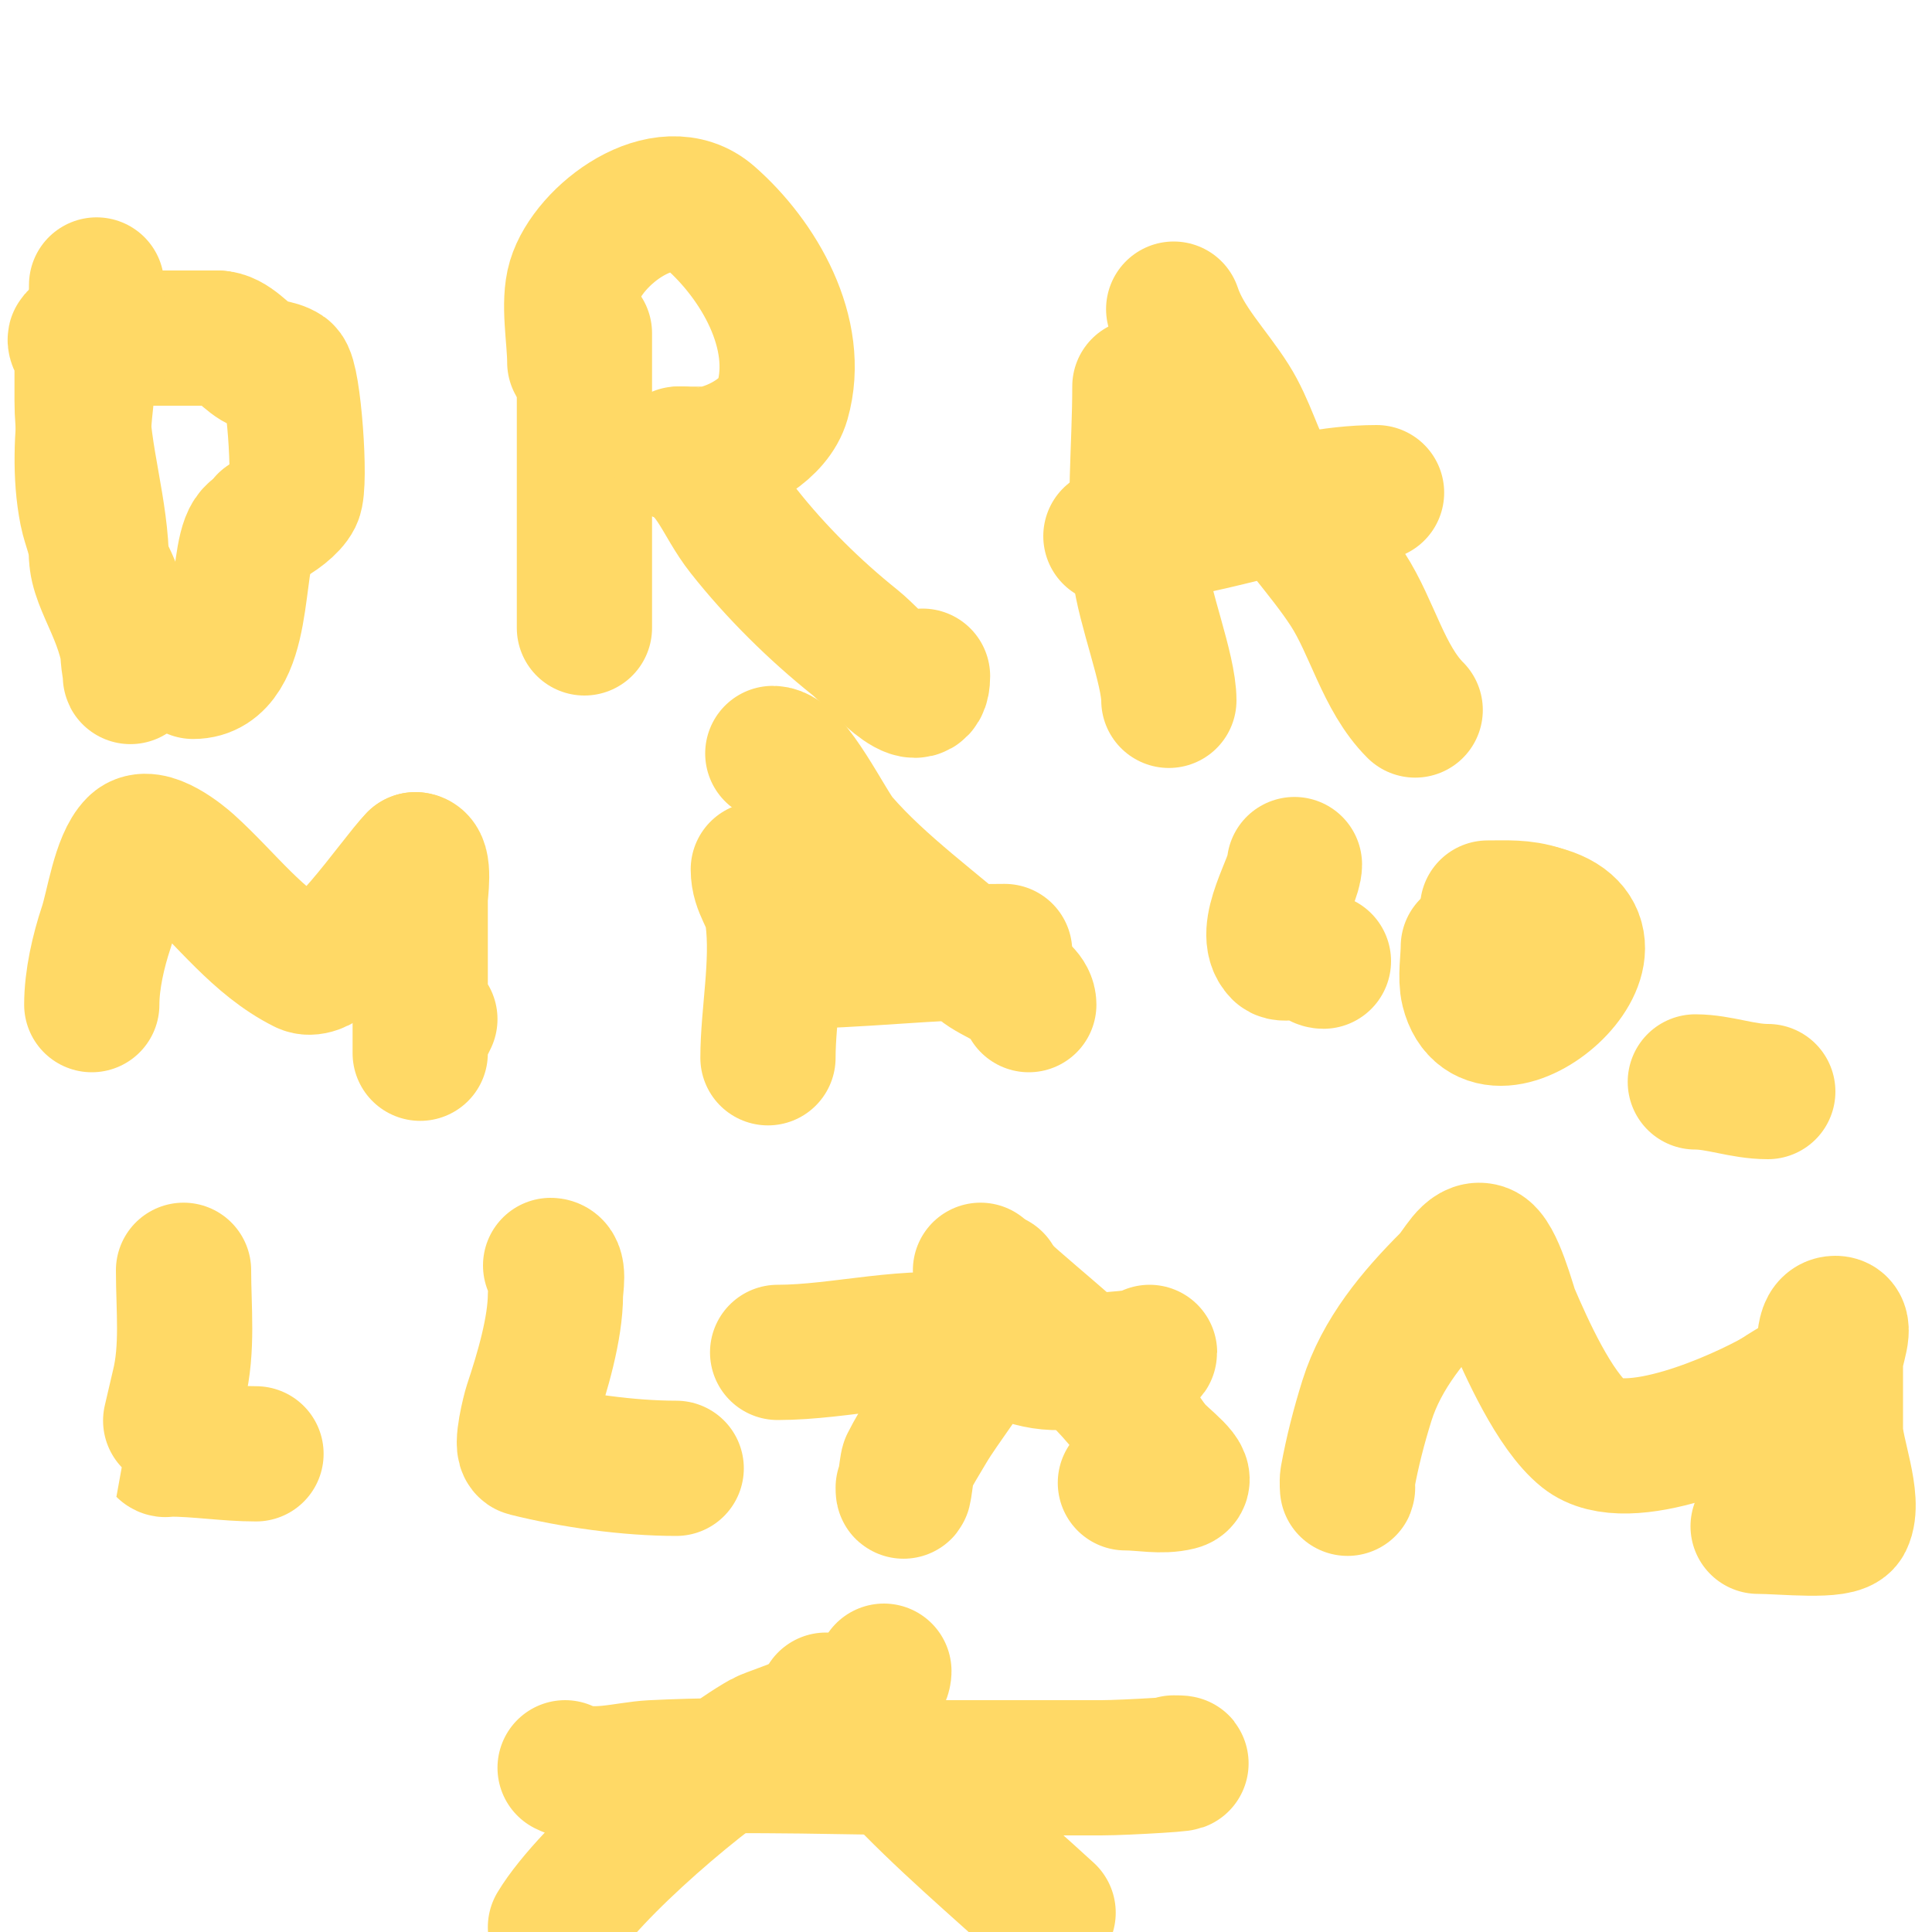 <svg viewBox='0 0 400 400' version='1.1' xmlns='http://www.w3.org/2000/svg' xmlns:xlink='http://www.w3.org/1999/xlink'><g fill='none' stroke='#ffd966' stroke-width='3' stroke-linecap='round' stroke-linejoin='round'><path d='M22,66c-1.949,0 -1,8.535 -1,10c0,11.287 3,21.908 3,33'/></g>
<g fill='none' stroke='#ffd966' stroke-width='28' stroke-linecap='round' stroke-linejoin='round'><path d='M20,59c0,14.886 -5.059,31.703 -2,47c0.586,2.932 2,5.618 2,9'/><path d='M20,115c0,6.169 7,13.687 7,25c0,0.333 0.081,-0.677 0,-1c-0.652,-2.607 -0.417,-5.377 -1,-8c-1.032,-4.645 -2.264,-9.896 -5,-14'/><path d='M21,117c0,-11.466 -4,-22.721 -4,-34c0,-3 0,-6 0,-9c0,-1.374 -2.374,-4 -1,-4c9.667,0 19.333,0 29,0'/><path d='M45,70c2.949,0 5.554,3.532 8,5c1.808,1.085 4.246,0.831 6,2c1.754,1.169 3.375,23.251 2,26c-0.903,1.807 -3.692,3.846 -6,5'/><path d='M55,108c-0.632,1.265 -2.216,1.823 -3,3c-3.405,5.107 -0.851,28 -12,28'/><path d='M121,69c0,15.667 0,31.333 0,47c0,3.667 0,7.333 0,11c0,0.2 0,3 0,3c0,0 0,-6.667 0,-10'/><path d='M119,75c0,-5.039 -1.43,-12.234 0,-17c2.819,-9.397 18.557,-21.263 28,-13c10.037,8.782 18.99,24.035 15,38c-1.641,5.743 -9.271,10.045 -15,11c-0.647,0.108 -8.807,0 -6,0'/><path d='M141,94c6.821,3.41 8.223,9.949 13,16c6.605,8.366 14.664,16.332 23,23c4.243,3.395 14,15.339 14,7'/><path d='M236,80c0,12.454 -1.373,25.646 0,38c0.847,7.622 6,20.582 6,27'/><path d='M243,64c2.369,7.106 8.009,12.661 12,19c3.337,5.3 4.893,11.562 8,17c4.499,7.873 11.058,14.397 16,22c5.101,7.848 7.427,18.427 14,25'/><path d='M230,111c18.563,0 36.661,-9 55,-9'/><path d='M19,208c0,-5.194 1.382,-11.146 3,-16c1.478,-4.433 2.673,-13.673 6,-17c2.934,-2.934 9.953,3.058 11,4c7.831,7.048 14.38,16.19 24,21c5.334,2.667 18.954,-17.954 23,-22'/><path d='M86,178c2.109,0 1,7.016 1,8c0,6 0,12 0,18c0,2.333 0,4.667 0,7c0,1.667 0,3.333 0,5c0,0.667 0,2.667 0,2c0,-3.168 0.628,-4.256 2,-7'/><path d='M157,180c0,3.983 2.492,5.938 3,10c1.2,9.603 -1,20.072 -1,29'/><path d='M160,156c4.234,0 11.358,14.952 14,18c8.44,9.738 19.573,17.516 29,26c2.648,2.383 10,4.455 10,8'/><path d='M163,199c14.412,0 29.969,-2 45,-2'/><path d='M38,263c0,7.925 0.94,16.239 -1,24c-0.421,1.686 -3.007,12.993 -3,13c0.236,0.236 0.667,0 1,0c6.076,0 12.023,1 18,1'/><path d='M114,262c1.982,0 1,4.48 1,6c0,7.069 -2.724,16.172 -5,23c-0.368,1.105 -2.278,8.68 -1,9c9.531,2.383 21.167,4 31,4'/><path d='M206,265c-2.649,0 -2.758,12.354 -3,13c-2.469,6.584 -7.435,11.939 -11,18c-1.363,2.316 -2.798,4.596 -4,7c-0.263,0.525 -1,8.053 -1,5'/><path d='M203,263c8.963,8.963 20.657,17.092 29,27c2.621,3.112 4.372,6.894 7,10c1.852,2.189 7.782,6.305 5,7c-3.557,0.889 -7.333,0 -11,0'/><path d='M161,280c13.259,0 27.467,-4.256 41,-2c7.782,1.297 11.226,4.707 19,4c1.513,-0.138 17,-0.572 17,-2'/><path d='M238,280'/><path d='M279,308c0,0.667 -0.119,-1.344 0,-2c0.983,-5.409 2.36,-10.753 4,-16c3.048,-9.755 9.819,-17.819 17,-25c2.173,-2.173 4.085,-6.972 7,-6c2.677,0.892 5.405,11.612 6,13c2.973,6.937 8.8,20.04 15,25c8.866,7.093 32.431,-3.675 40,-8'/><path d='M368,289c3.093,-2.209 7.045,-3.741 9,-7c1.266,-2.109 -0.103,-8 3,-8c2.667,0 0,5.333 0,8c0,4.667 0,9.333 0,14c0,4.672 4.173,14.654 2,19c-1.17,2.341 -12.811,1 -18,1'/><path d='M183,346c0,5.882 -22.805,12.771 -25,14c-11.063,6.196 -36.048,27.413 -43,39'/><path d='M171,352c6.054,3.027 9.525,9.206 14,14c9.96,10.672 21.253,20.149 32,30'/><path d='M117,366c5.34,2.67 12.466,0.277 18,0c20.549,-1.027 41.425,0 62,0c10.333,0 20.667,0 31,0c4.956,0 21.65,-1 15,-1'/><path d='M268,179c0,3.525 -7.051,13.949 -3,18c0.925,0.925 4.792,-0.604 6,0c1.075,0.537 1.798,2 3,2'/><path d='M304,196c0,2.642 -0.638,6.446 0,9c4.454,17.814 37.059,-10.485 15,-16'/><path d='M319,189c-3.746,-1.249 -7.059,-1 -11,-1'/><path d='M351,224c4.918,0 9.748,2 15,2'/></g>
</svg>